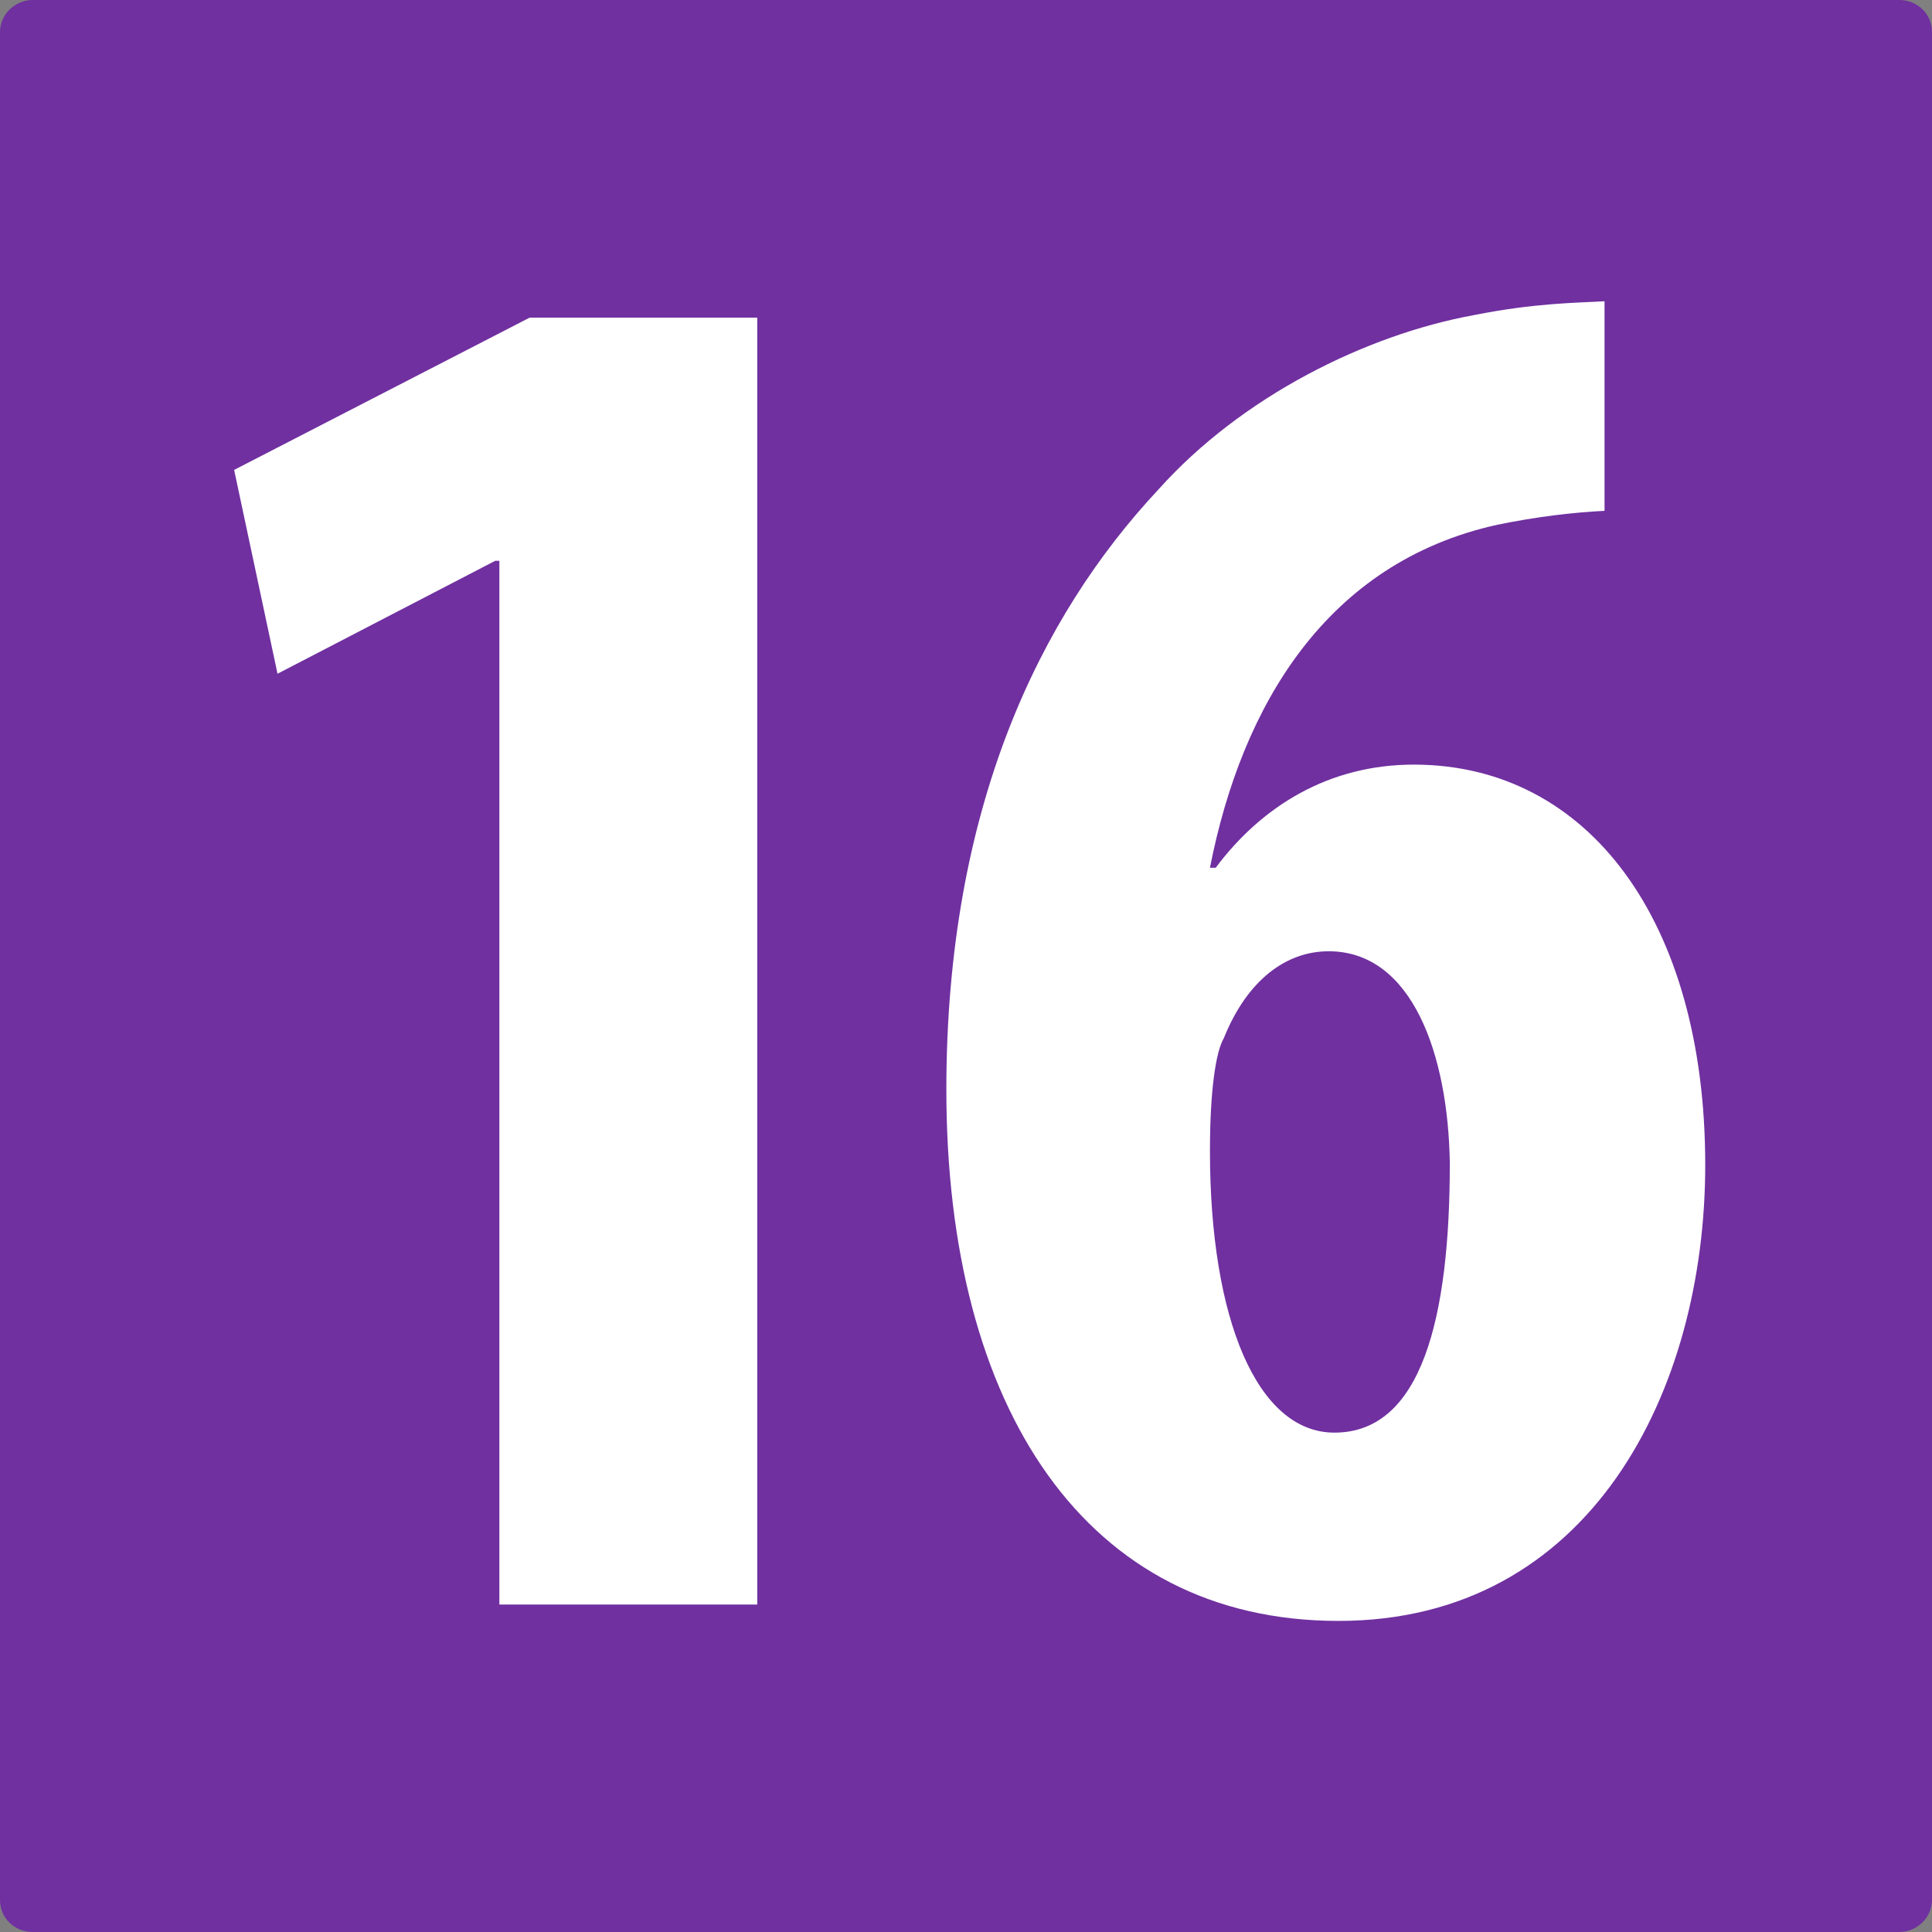 <svg xmlns="http://www.w3.org/2000/svg" xml:space="preserve" id="Calque_1" x="0" y="0" version="1.1" viewBox="0 0 236 236"><rect x="0" y="0" width="236" height="236" fill="#808080" stroke="none"/><style>.st1{fill:#fff}</style><path d="M4 0C1.8 0 0 1.8 0 3.9v228.2c0 2.2 1.8 3.9 4 3.9h228c2.2 0 4-1.8 4-3.9V3.9c0-2.2-1.8-3.9-4-3.9z" style="fill:#7030a0"/><path d="M61 68.5h-.5L33.9 82.3l-5.3-24.9 36.1-18.6h27.8V196H61zM196 62.4c-3.9.2-8.2.7-13.1 1.7-20.8 4.6-31.2 22-35.1 41.9h.7c5.6-7.5 13.8-12.6 24.2-12.6 21.3 0 35.6 19.1 35.6 48.9 0 27.6-14 55.7-44.8 55.7s-47.9-25.9-47.9-64.9c0-34.4 11.4-57.8 25.9-73.3 10.2-11.4 25.4-18.9 38.5-21.3 7.5-1.5 12.6-1.5 16-1.7zm-18.9 79.7c-.2-13.3-4.6-25.9-14.8-25.9-5.1 0-9.9 3.4-12.8 10.6-1 1.7-1.7 6.5-1.7 13.8 0 20.6 5.8 34.4 15.2 34.4 10.7 0 14.1-14.1 14.1-32.9" class="st1"/></svg>